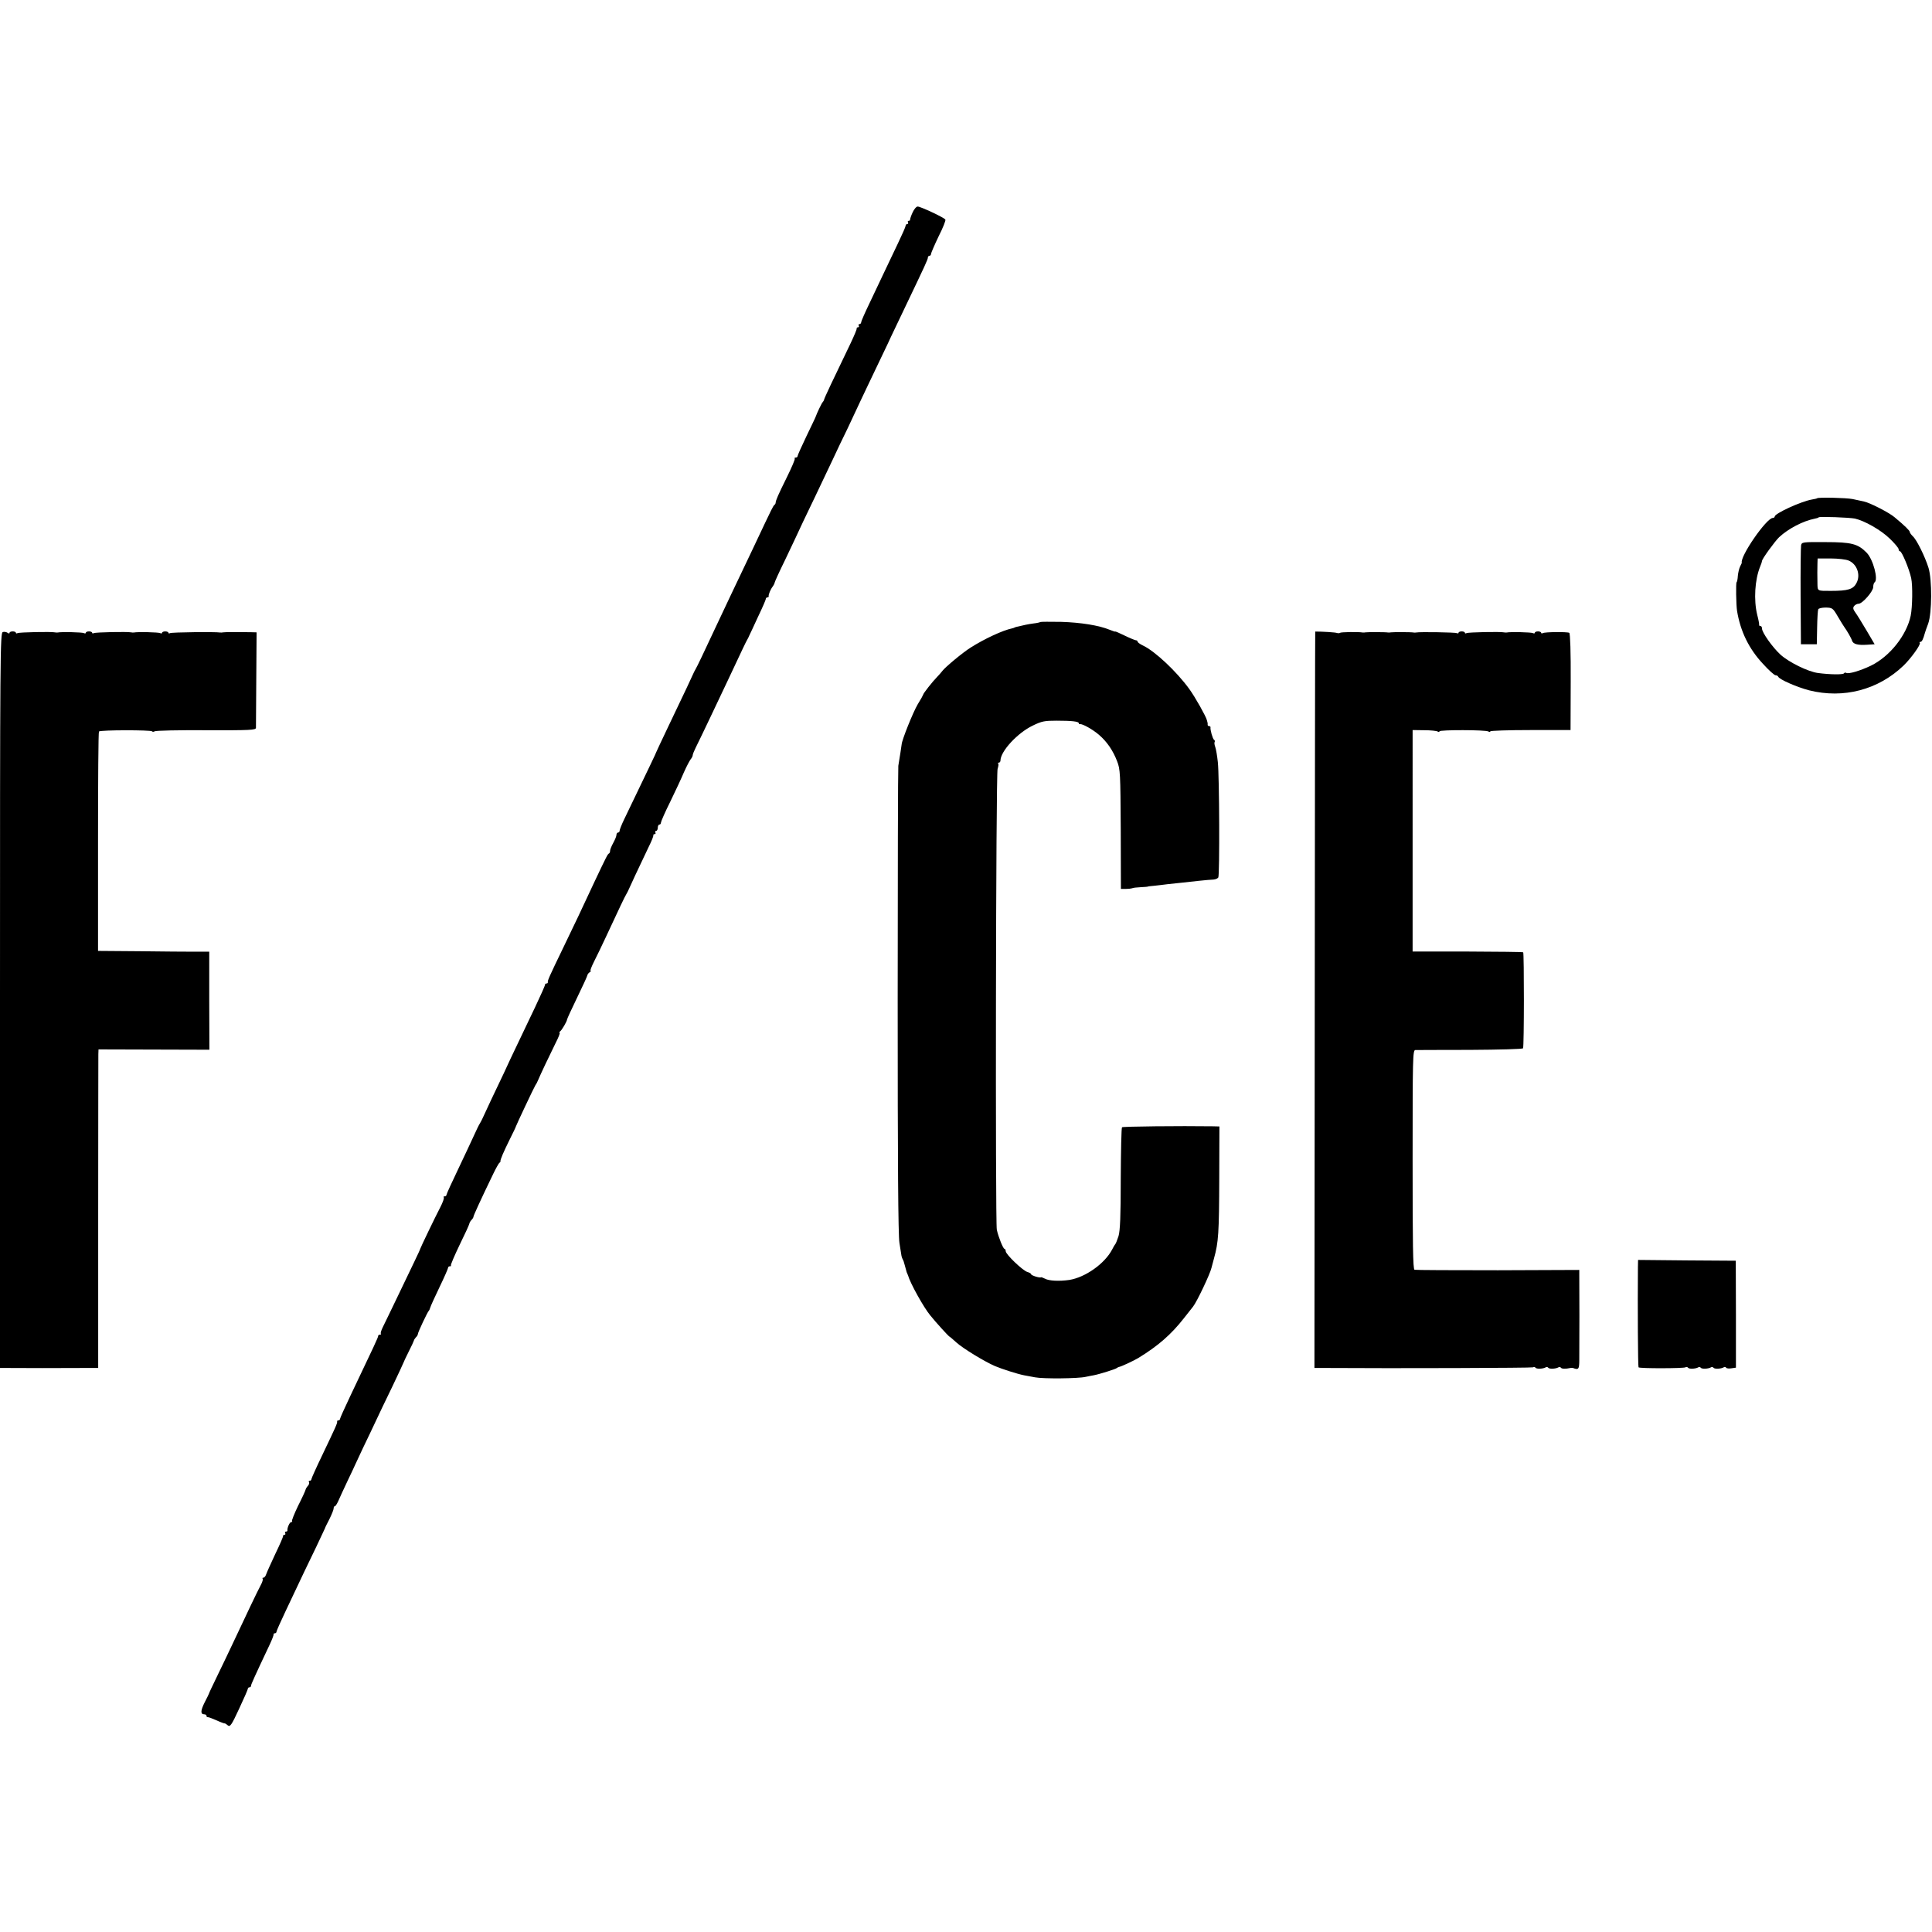 <svg version="1.0" xmlns="http://www.w3.org/2000/svg" width="1621.333" height="1621.333" viewBox="0 0 1216 1216"><path d="M574.4 133.7c-1 2.1-1.6 4.1-1.6 4.5.1.5-.3.8-.9.8-.5 0-.7.4-.4 1 .3.5.1 1-.4 1-.6 0-1.1.5-1.1 1.1 0 .6-2.2 5.6-4.9 11.2s-6.7 14-8.9 18.7c-2.2 4.7-6.3 13.3-9.1 19.2-2.8 5.8-5.1 11.1-5.1 11.7 0 .6-.5 1.1-1.1 1.1-.5 0-.7.4-.4 1 .3.5.1 1-.4 1-.6 0-1 .3-.9.7.2.5-1.6 4.6-3.8 9.3-11 22.8-16.6 34.6-16.7 35.5-.1.5-.5 1.2-.8 1.5-.6.4-3.9 7.4-4.4 9 0 .3-2.7 5.8-5.8 12.3-3.1 6.5-5.7 12.2-5.7 12.8 0 .5-.5.9-1.2.9-.6 0-.9.3-.6.6.4.3-1.9 5.6-4.9 11.7-5.7 11.5-7 14.6-7.1 16.1 0 .5-.4 1.2-.9 1.5-.5.3-3 5.3-5.7 11.1-4.4 9.4-8.6 18.2-21.6 45.5-2.1 4.4-5.9 12.4-8.4 17.8-9.3 19.9-12.8 27.2-13.7 28.7-.5.8-1.4 2.6-2 4-1.2 2.8-3.6 7.8-15.1 31.9-4.3 9-7.8 16.5-7.8 16.6 0 .3-3.2 7-20.1 42.1-1.6 3.3-2.9 6.6-2.9 7.2 0 .7-.4 1.2-1 1.2-.5 0-1 .7-1 1.5s-.9 3-2 5-2 4.2-2 4.9c0 .8-.3 1.6-.7 1.8-.8.3-1.5 1.7-8.9 17.3-8.9 19.1-12.2 26.1-19.9 42-8.9 18.4-9.9 20.7-9.7 21.7.1.5-.3.8-.8.8-.6 0-1 .4-1 .9 0 .6-2.8 6.8-6.1 13.8-13.8 28.9-15.2 31.8-15.4 32.3-.1.3-2.1 4.5-4.4 9.5-4.9 10.2-11.9 25-13.2 28-.5 1.1-1.3 2.7-1.8 3.5-.6.8-2.2 4.2-3.7 7.5s-6 12.9-10 21.3c-4.1 8.5-7.4 15.8-7.4 16.3s-.5.9-1.2.9c-.6 0-.8.3-.5.6.4.4-.6 3.2-2.2 6.3-3.3 6.3-12.4 25.3-12.6 26.1 0 .3-1.8 4.1-3.9 8.5-2.1 4.3-7 14.5-10.8 22.5-3.8 8-7.8 16.1-8.8 18.2-1 2-1.6 3.9-1.3 4.2.4.3.1.6-.5.6-.7 0-1.2.4-1.2.9 0 .9-2.3 5.8-17.6 37.9-3.5 7.4-6.4 13.8-6.4 14.3s-.5.9-1 .9c-.6 0-.9.3-.8.7.2 1.1-.9 3.4-9.1 20.6-3.9 8.1-7.1 15.2-7.1 15.7 0 .6-.5 1-1.1 1-.5 0-.8.4-.4.9.3.5 0 1.5-.7 2.3-.7.7-1.4 1.9-1.5 2.5-.1.6-2.2 5.2-4.7 10.1-2.4 5-4.1 9.3-3.8 9.6.3.3.1.6-.5.6-1 0-2.6 3.6-2.4 5.3.1.4-.4.7-1 .7-.5 0-.7.4-.4 1 .3.5.1 1-.4 1-.6 0-1 .3-.9.7.1.5-2.1 5.5-4.9 11.3-2.7 5.8-5.3 11.5-5.7 12.7-.4 1.3-1.2 2.3-1.8 2.3-.6 0-.8.3-.5.6.4.4-.2 2.3-1.3 4.3-1.8 3.3-8.9 18.2-18 37.6-2.1 4.4-6.1 12.9-9.1 19-2.9 6-5.4 11.2-5.4 11.5-.1.3-1.2 2.7-2.7 5.5-2.6 5.2-2.7 7.5-.2 7.5.8 0 1.4.5 1.4 1 0 .6.3.9.8.8.4-.1 2.8.8 5.5 2 2.6 1.2 4.9 2 5.1 1.9.1-.1 1 .4 1.9 1.2 1.5 1.2 2.3.2 7.2-10.4 3-6.4 5.5-12.1 5.5-12.6s.5-.9 1-.9c.6 0 1-.4 1-1 0-.8 2.3-5.9 11.8-26 1.4-3 2.5-5.8 2.4-6.3-.1-.4.2-.7.8-.7.5 0 1-.4 1-.9s2.5-6.2 5.6-12.7c10.7-22.7 14.2-30 19.5-40.9 2.9-6.1 5.3-11.2 5.4-11.5 0-.3 1.3-2.9 2.8-5.8 1.5-3 2.7-6 2.7-6.8 0-.8.3-1.4.8-1.4.4 0 1.3-1.5 2.1-3.2.8-1.8 3.4-7.6 5.9-12.8 2.5-5.2 4.6-9.7 4.7-10 .1-.3 2.3-5 4.9-10.5 2.7-5.5 6.3-13.2 8.1-17 1.8-3.9 6.4-13.5 10.3-21.5 3.8-8 7-14.8 7.1-15.2.1-.4 1.6-3.6 3.3-7 1.8-3.5 3.2-6.6 3.3-7 0-.4.6-1.3 1.2-2 .7-.6 1.3-1.6 1.3-2.1 0-1.1 6.1-14 6.9-14.7.3-.3.7-1.2.9-2 .2-.8 2.8-6.6 5.8-12.8 3-6.2 5.4-11.7 5.4-12.2 0-.6.5-1 1.2-1 .6 0 .9-.2.6-.5-.3-.3 2.2-6.1 5.4-12.8 3.3-6.7 6.1-12.8 6.2-13.5.1-.7.8-1.8 1.4-2.4.7-.7 1.2-1.6 1.2-2 0-.7 4.8-11.2 12.6-27.3 1.6-3.3 3.3-6.3 3.7-6.6.5-.3.8-.8.7-1-.3-.7 1.9-5.8 5.8-13.7 2.1-4.2 3.9-7.9 3.9-8.2.2-.8 11.3-24.4 12.3-26 .6-.8 1.3-2.2 1.6-3 1.4-3.4 7.8-16.9 11-23.3 1.9-3.7 3.1-6.7 2.6-6.7-.4 0-.2-.4.3-.8 1.1-.8 4.3-6.2 4.4-7.5 0-.4 2.8-6.5 6.2-13.5 3.4-7 6.3-13.3 6.5-14.1.1-.8.9-1.8 1.6-2.2.7-.5 1-.9.5-.9-.4 0 .6-2.6 2.2-5.8 1.6-3.1 4.8-9.8 7.1-14.7 9-19.3 12.2-26.1 13.1-27.5.5-.8 1.4-2.6 2-4 1-2.3 4.7-10.3 12.2-26 1.8-3.6 3.1-6.8 2.9-7.3-.1-.4.3-.7.9-.7.5 0 .7-.5.4-1-.3-.6-.1-1 .4-1 .6 0 1.1-.9 1.1-2s.5-2 1-2c.6 0 1-.6 1-1.3 0-.6 2.6-6.6 5.9-13.2 3.2-6.6 7.1-14.9 8.6-18.5 1.6-3.6 3.5-7.2 4.2-8.1.7-.8 1.3-2 1.3-2.6 0-.6.9-2.8 2-5 2.1-4.1 13.8-28.7 20.2-42.3 9.3-19.8 11.1-23.6 11.9-25 .5-.8 1.2-2.2 1.5-3 .4-.8 2.9-6.1 5.5-11.8 2.7-5.6 4.9-10.7 4.9-11.2 0-.6.5-1 1-1 .6 0 .9-.3.8-.8-.2-.9 1.2-4.4 2.6-6.1.5-.7 1.1-1.8 1.2-2.5.1-.6 3-7 6.5-14.1 3.4-7.2 6.3-13.2 6.4-13.5.1-.3 2.3-5 4.9-10.5 4.6-9.4 8.5-17.8 18.6-39 2.3-5 6.6-14 9.6-20.1 2.9-6.2 6.6-14 8.2-17.5 1.7-3.5 6.6-14 11.1-23.3 4.4-9.2 8.1-16.9 8.1-17.1 0-.1 3.8-8 8.4-17.6 13.2-27.6 14.6-30.6 14.6-31.8 0-.6.5-1.1 1-1.1.6 0 1-.6 1-1.3.1-.6 2.2-5.6 4.8-11 2.7-5.3 4.6-10.1 4.2-10.5-.8-1.3-15.6-8.2-17.4-8.2-.9 0-2.3 1.7-3.2 3.7zm569.3 179.9c-.1.2-1.6.5-3.3.8-6.9 1.2-23.4 8.8-23.4 10.7 0 .5-.6.9-1.2.9-4 0-20.9 24.5-19.5 28.3 0 .1-.5 1.1-1.1 2.3-.6 1.2-1.2 3.8-1.4 5.8-.1 2.1-.5 3.9-.8 4.1-.5.3-.3 14.2.3 18 2.1 12.8 7.4 23.8 16.3 33.3 3.6 4 7.2 7.2 7.9 7.2.7 0 1.5.4 1.7.9.6 1.7 11.5 6.5 19.5 8.6 21.6 5.4 43.4-.3 59.3-15.5 4.7-4.5 11.2-13.5 10.3-14.4-.3-.3-.2-.6.4-.6.9 0 1.7-1.5 2.8-5.5.1-.6 1.1-3.3 2.1-6 2.4-6.7 2.5-27.6.2-35.1-2.2-7.1-7.5-17.8-9.9-19.9-1-1-1.9-2.2-1.9-2.7 0-.8-3.1-3.9-9.5-9.2-3.3-2.9-15.8-9.3-19.5-10-1.4-.3-4.5-1-7-1.5-4.1-.8-21.5-1.2-22.3-.5zm23.8 12.8c6.1 1.4 16.2 7.1 21.8 12.5 3.1 3 5.7 6 5.7 6.8 0 .7.4 1.3.9 1.3 1.1 0 5.8 11.2 7 16.9 1 4.5.8 18.2-.3 23.6-2.6 12.4-13.2 25.7-25.1 31.5-6.7 3.2-14.1 5.4-15.5 4.5-.5-.3-1.1-.2-1.4.3-.5.9-8.9.8-16.3-.2-6.3-.8-18.4-6.8-23.7-11.6-5-4.6-11.6-13.9-11.6-16.4 0-.9-.4-1.6-1-1.6s-.9-.3-.8-.8c.1-.4-.4-3.2-1.2-6.2-2.3-9.4-1.5-22.1 1.8-30.3.7-1.6 1.2-3.2 1.2-3.6 0-1.3 8.1-12.4 10.8-15 5.8-5.4 15.1-10.2 22.2-11.6 1.2-.2 2.5-.6 2.7-.9.6-.6 19.4.1 22.8.8z"/><path d="M1133.6 343.3c-.2 1.2-.4 15.7-.3 32.2l.2 30h10l.2-10.4c.1-5.7.4-10.9.7-11.6.2-.6 2.3-1.1 4.7-1.1 4.2.1 4.5.3 7.6 5.6 1.8 3 3.6 6 4 6.5 1.7 2.3 4.5 7.1 5 8.8.7 2.1 3.6 2.9 9.5 2.5l4.7-.3-5-8.5c-2.8-4.7-5.9-9.8-7-11.3-1.6-2.2-1.8-3.1-.9-4.3.7-.8 1.9-1.4 2.8-1.4 2.4 0 9.2-7.8 9.2-10.5 0-1.3.4-2.6.8-2.9 2.6-1.6-.8-14.5-4.9-18.7-5.5-5.6-9.4-6.7-26-6.7-14.5-.1-14.9 0-15.3 2.1zm29.9 9.5c5.3 2.2 7.7 9 5 14.1-2 4-5.4 5-16.2 5-8.6 0-8.3.2-8.4-4.6-.1-5.4-.1-8.4 0-12.6l.1-3.2h8.3c4.5 0 9.6.6 11.2 1.3zm-508.7 38.7c-.2.2-2.2.7-4.3.9-3.6.5-5.9 1-10.5 2.1-.8.2-1.5.4-1.5.5 0 .1-.7.3-1.5.5-5.8 1.2-17.3 6.5-26.1 12.1-4.7 2.9-16 12.3-17.7 14.6-.8 1-2.4 2.9-3.6 4.1-2.5 2.5-8.6 10.2-8.6 11 0 .2-1.5 3-3.4 6-2.9 4.9-9.9 22.3-10.1 25.2-.1.9-1.1 7.6-2.1 13.5-.2 1.4-.4 67.9-.4 147.8 0 102.8.3 147.4 1.1 152.5.6 3.9 1.2 7.6 1.3 8.2.1.5.4 1.4.7 2 .4.5 1 2.3 1.4 4 1.2 4.4 1.2 4.5 1.5 5 .1.3.3.8.5 1.2 1.3 4.8 9.9 20.3 14 25.2 3.8 4.7 11 12.6 12 13.3.6.3 2.6 2.1 4.5 3.8 4.1 3.7 17.5 11.9 24.2 14.8 4.5 1.9 14.2 5 18.3 5.8 1.1.2 4.2.8 7 1.3 5.2 1 27 .8 31.8-.3 1.5-.3 3.8-.8 5.1-1 3.3-.6 14-3.9 14.6-4.6.3-.3 1-.6 1.5-.7 1.3-.2 9.4-4 12-5.6 12.4-7.6 20.6-14.7 28.8-25.2 2.6-3.3 5.1-6.5 5.6-7.1 2.4-3 10.8-20.7 11.6-24.4.2-.8.9-3.5 1.6-6 2.8-10.1 3.2-15.6 3.3-50.8l.1-32.2-4-.1c-21.2-.3-56.8.1-57.3.6-.4.3-.7 14.9-.8 32.3 0 23.6-.4 32.8-1.4 36.2-.8 2.5-1.7 4.7-2 5-.3.3-1.2 1.8-2 3.4-4.6 8.9-16.9 17.6-27 19.2-6.3.9-12.8.6-15.3-.8-1.2-.6-2.3-1-2.5-.9-.6.6-6.2-1.1-6.2-1.9 0-.4-1-1-2.3-1.4-2.8-.7-13.7-11.1-13.7-13.1 0-.8-.4-1.5-.8-1.5-.8 0-3.8-7.4-4.8-12-1-4.8-.6-287.4.5-290.1.5-1.5.7-3 .4-3.3-.4-.3-.2-.6.4-.6.5 0 1-.6 1-1.3 0-5.8 10.7-17.4 20.3-22 5.7-2.8 7.5-3.1 15-3.1 9.6 0 14 .5 14 1.6 0 .4.3.7.8.6 1.3-.4 8 3.3 11.9 6.7 5 4.3 8.8 9.8 11.4 16.6 2 5.1 2.1 7.5 2.3 42.9l.1 37.5h3c1.7 0 3.4-.2 4-.4.5-.3 3-.6 5.5-.7 2.5-.1 4.5-.3 4.5-.4 0-.1 1.8-.3 4-.5s6-.7 8.5-1c2.5-.3 6.3-.7 8.5-.9 2.2-.2 7.2-.8 11-1.2 3.9-.4 8-.8 9.3-.8 1.3-.1 2.6-.7 3-1.3.9-1.4.7-63.7-.3-72.7-.4-3.8-1.1-8-1.6-9.4-.5-1.3-.7-2.7-.4-3.2.3-.5.1-1.1-.4-1.4-.8-.5-2.5-6.3-2.2-7.9 0-.4-.4-.7-.9-.7s-.9-.3-.9-.8c.1-.4 0-1-.1-1.5-.1-.4-.3-1-.4-1.5-.5-2.2-7.3-14.4-11.1-19.6-7.9-10.9-21.6-23.8-29.1-27.3-1.9-.9-3.4-2-3.4-2.5 0-.4-.4-.8-1-.8-.5 0-3.7-1.3-7-2.9-3.3-1.6-6-2.8-6-2.6 0 .2-1.6-.3-3.5-1.1-6.8-2.8-18.1-4.6-30.6-5-7-.1-12.9-.1-13.1.1zm-653 6.3C.1 398.1 0 410 0 629.6V861h4c5.2.1 38.5.1 49.4 0h8.4v-97.3c0-53.4.1-98.6.1-100.2l.1-3 34.9.1 34.9.1-.1-30.9V599h-9.1c-5 0-20.7-.1-35-.3l-25.9-.2v-68.7c0-37.9.2-69.1.6-69.4.9-1 32.8-1 33.4-.1.3.4 1 .4 1.6 0 .7-.5 15.3-.8 32.5-.7 27.9.1 31.2-.1 31.3-1.5 0-.9.1-14.8.2-30.9l.2-29.2-4-.1c-8-.1-16-.1-17 .1-.6.1-1.4.2-2 .1-2.7-.5-30.6-.2-31.5.4-.5.3-1 .2-1-.2 0-.5-.9-.9-2-.9s-2 .4-2 .9c0 .4-.5.5-1.1.2-.9-.6-14.5-.9-16.6-.4-.5.1-1.2 0-1.8-.1-2.3-.5-22.5-.1-23.5.5-.5.3-1 .2-1-.2 0-.5-.9-.9-2-.9s-2 .4-2 .9c0 .4-.5.5-1.1.2-.9-.6-14.5-.9-16.6-.4-.5.1-1.2 0-1.8-.1-2.3-.5-22.5-.1-23.5.5-.5.3-1 .2-1-.2 0-.5-.9-.9-2-.9s-2 .4-2 .9c0 .6-.5.5-1.2 0s-2.1-.8-3-.5zm826-.3c-.1 0-.2 104.3-.3 231.7l-.2 231.8h6.6c45.4.3 130.3 0 131-.4.5-.4 1.2-.2 1.5.2.6 1 4.8.8 6.5-.2.5-.4 1.2-.2 1.5.2.6 1 4.8.8 6.5-.2.5-.4 1.2-.2 1.5.2.5.8 2.9.9 6.1.2.6-.1 1.2-.1 1.5 0 3.6 1.4 4 .8 4-5.3.1-7.8.1-48 0-52.8v-3.6l-51.2.2c-28.2 0-51.8-.1-52.5-.3-1-.3-1.2-16-1.2-69.3 0-64.2.1-68.9 1.7-69 .9 0 16.4-.1 34.5-.1 18.5-.1 33-.5 33.3-1 .7-1 .7-59.8.1-60.4-.2-.3-16-.4-35-.5h-34.6V459.5l7.3.1c4 0 7.8.4 8.4.8.7.4 1.2.4 1.2-.1 0-1 29.1-1 30.8.1.7.4 1.2.4 1.2-.1 0-.4 11.4-.8 25.2-.8h25.3l.1-30.3c.1-18.4-.3-30.5-.9-30.9-1.2-.7-15.4-.6-16.7.2-.5.3-1 .2-1-.2 0-.5-.9-.9-2-.9s-2 .4-2 .9c0 .4-.5.5-1.1.2-.9-.6-14.5-.9-16.6-.4-.5.1-1.2 0-1.8-.1-2.3-.5-22.5-.1-23.5.5-.5.3-1 .2-1-.2 0-.5-.9-.9-2-.9s-2 .4-2 .9c0 .4-.5.5-1 .2-.9-.5-23.4-.9-25.7-.4-.5.1-1.2.1-1.7 0-1.3-.3-12.9-.3-14.1-.1-.5.1-1.4.2-1.9.1-1.3-.3-12.9-.3-14.1-.1-.5.1-1.4.2-1.9.1-2.5-.5-13.7-.3-14.2.2-.3.3-1.2.3-1.9.1-.9-.4-8.8-.9-13.7-.9zM1030.9 798c-.2 24.6 0 62.2.4 62.6.7.8 28.4.7 29.5 0 .6-.4 1.3-.2 1.6.2.6 1 4.8.8 6.5-.2.5-.4 1.2-.2 1.5.2.6 1 4.8.8 6.5-.2.5-.4 1.2-.2 1.5.2.6 1 4.8.8 6.5-.2.5-.4 1.2-.3 1.5.2.3.5 1.8.7 3.4.4l2.8-.4v-33.6l-.1-33.7-30.7-.2-30.8-.3-.1 5z"/></svg>